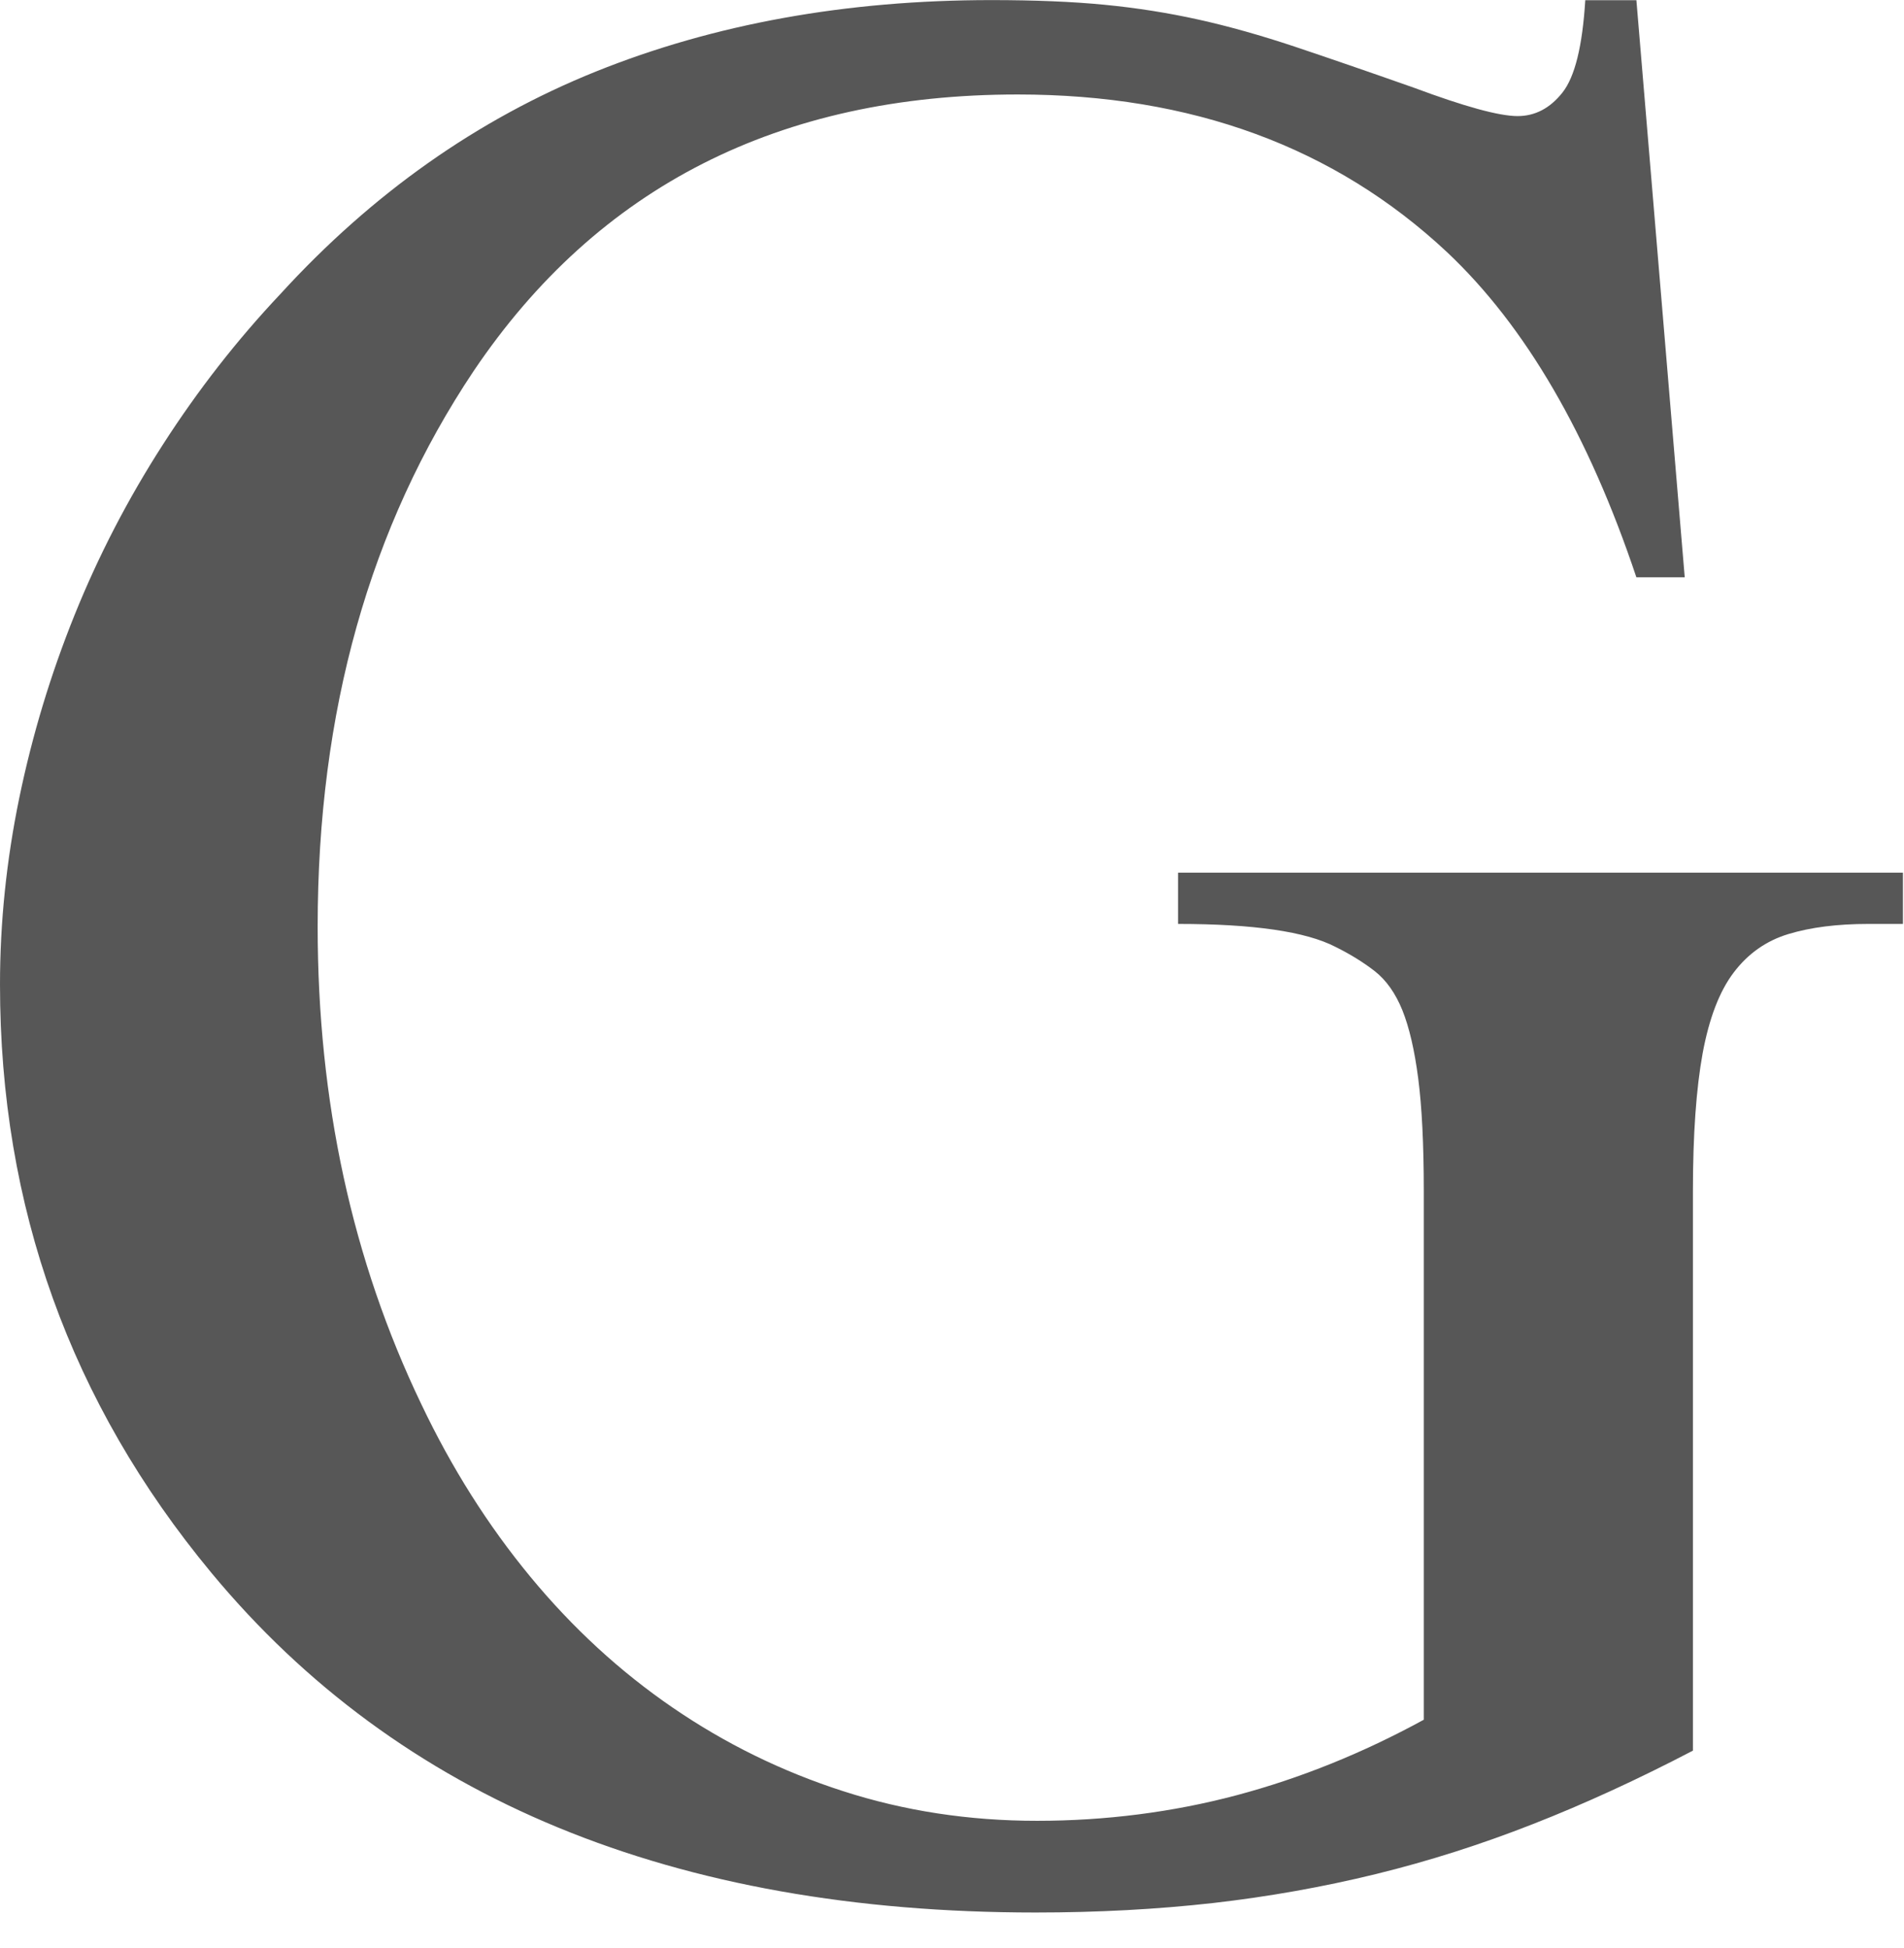 <?xml version="1.0" encoding="utf-8"?>
<svg xmlns="http://www.w3.org/2000/svg" fill="none" height="100%" overflow="visible" preserveAspectRatio="none" style="display: block;" viewBox="0 0 43 44" width="100%">
<path d="M36.956 0L38.048 13.039H36.956C35.874 9.809 34.45 7.364 32.683 5.698C30.145 3.321 26.914 2.134 22.984 2.134C17.6 2.134 13.504 4.215 10.698 8.378C8.347 11.893 7.174 16.075 7.174 20.928C7.174 24.869 7.954 28.463 9.514 31.713C10.2 33.156 11.021 34.454 11.977 35.612C12.933 36.77 14.004 37.754 15.19 38.567C16.376 39.38 17.657 40.01 19.041 40.455C20.423 40.902 21.883 41.125 23.422 41.125C24.962 41.125 26.484 40.931 27.929 40.547C29.375 40.162 30.782 39.592 32.155 38.842V26.901C32.155 25.845 32.112 24.996 32.029 24.358C31.946 23.717 31.827 23.206 31.672 22.819C31.516 22.434 31.308 22.139 31.048 21.935C30.788 21.733 30.492 21.55 30.16 21.386C29.494 21.041 28.31 20.868 26.605 20.868V19.71H42.976V20.868H42.197C41.49 20.868 40.888 20.945 40.388 21.097C39.887 21.249 39.478 21.538 39.155 21.964C38.831 22.39 38.599 23 38.452 23.792C38.308 24.584 38.233 25.62 38.233 26.899V39.54C36.986 40.191 35.781 40.744 34.616 41.2C33.452 41.657 32.272 42.034 31.076 42.327C29.879 42.62 28.653 42.838 27.395 42.982C26.137 43.123 24.802 43.196 23.388 43.196C15.217 43.196 9.012 40.638 4.771 35.52C1.59 31.682 0 27.254 0 22.238C0 20.837 0.145 19.431 0.436 18.019C0.728 16.607 1.143 15.233 1.684 13.891C2.225 12.55 2.889 11.267 3.681 10.038C4.471 8.809 5.354 7.678 6.331 6.642C8.409 4.367 10.785 2.693 13.457 1.616C16.129 0.541 19.107 0.002 22.392 0.002C23.369 0.002 24.221 0.037 24.949 0.108C25.677 0.179 26.384 0.291 27.069 0.443C27.755 0.595 28.476 0.799 29.236 1.052C29.994 1.306 30.895 1.616 31.934 1.982C33.077 2.408 33.856 2.622 34.273 2.622C34.667 2.622 35.006 2.446 35.287 2.09C35.568 1.734 35.738 1.04 35.802 0.004H36.956V0Z" fill="#575757" id="Vector"/>
</svg>